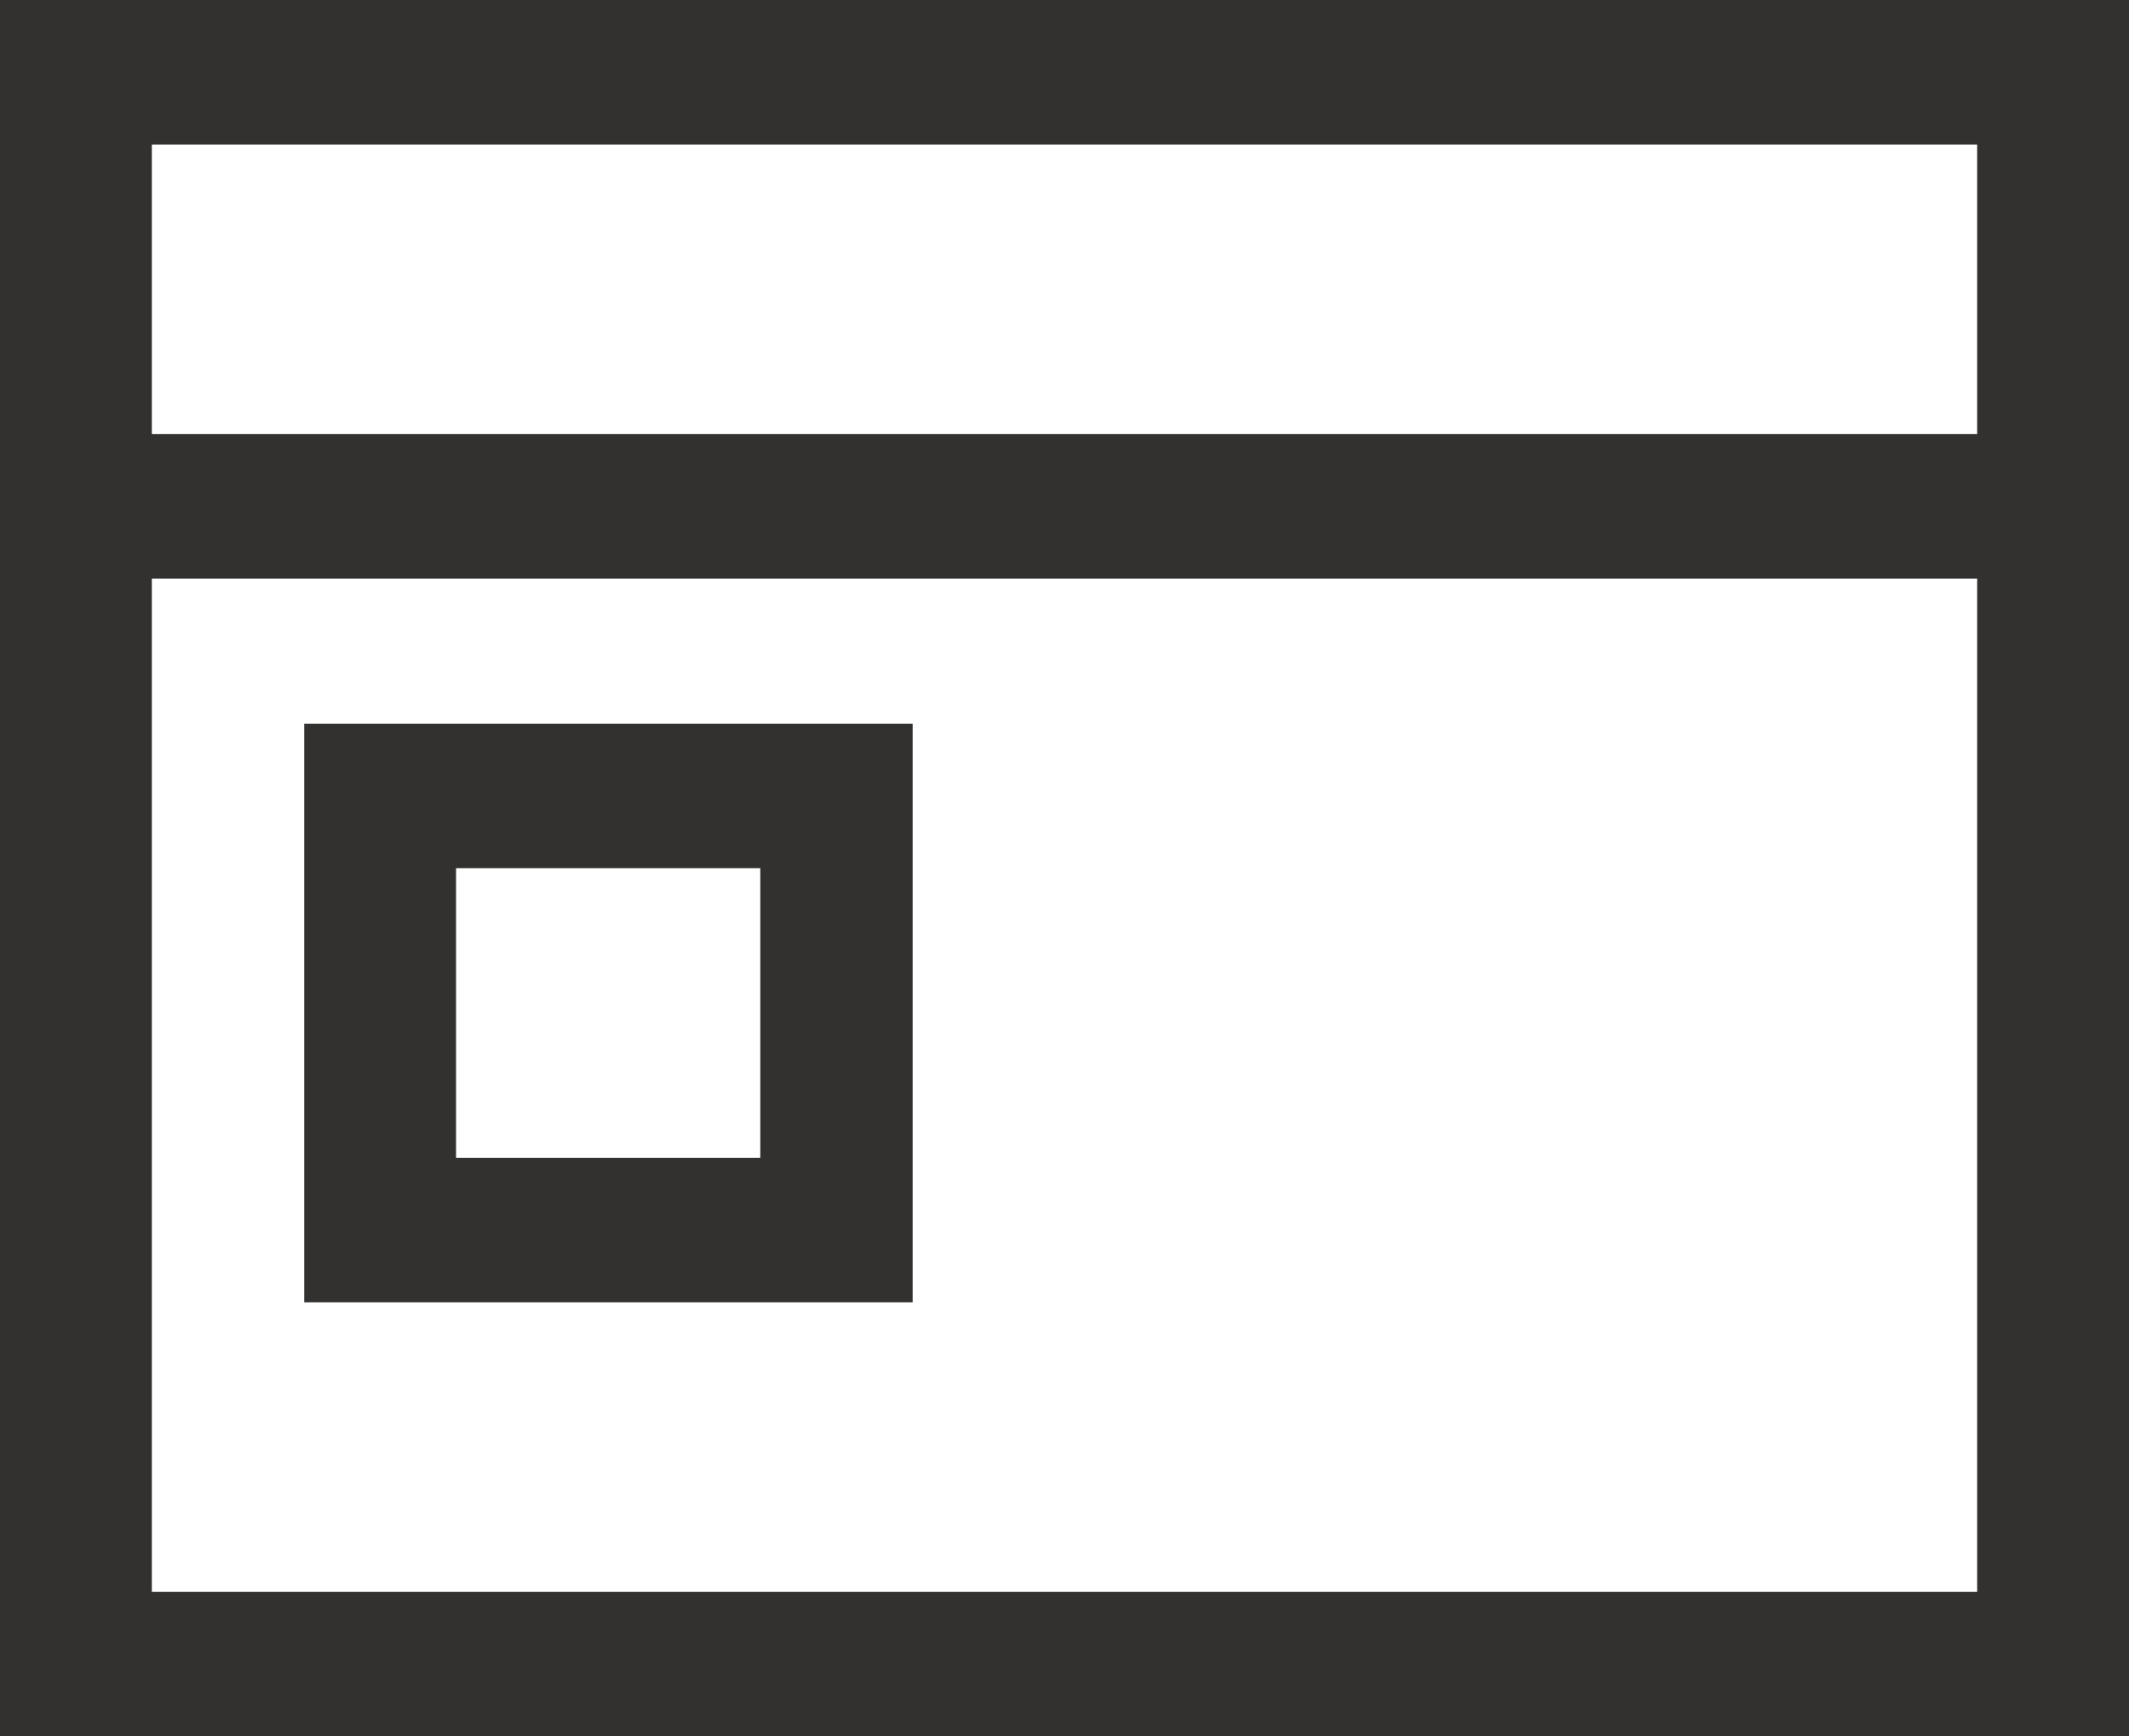 <svg xmlns="http://www.w3.org/2000/svg" viewBox="0 0 38 31"><rect x="0" y="0" width="38" height="31" fill="#808080" stroke="none"/><defs><style>.cls-1{fill:#fffbf8;}.cls-2{fill:#fff;}.cls-3{fill:#323130;}</style></defs><g id="Layer_2" data-name="Layer 2"><g id="Layer_1-2" data-name="Layer 1"><rect class="cls-1" x="3" y="0.5" width="34" height="29"/><rect class="cls-2" x="1" y="0.95" width="35" height="28.55"/><path class="cls-3" d="M32.57,0H38V31H0V0Zm2.72,28.42V10.33H2.71V28.42Zm0-20.67V2.58H2.71V7.75Zm-19,15.5H5.43V12.92H16.29ZM8.14,15.5v5.17h5.43V15.5Z"/></g></g></svg>